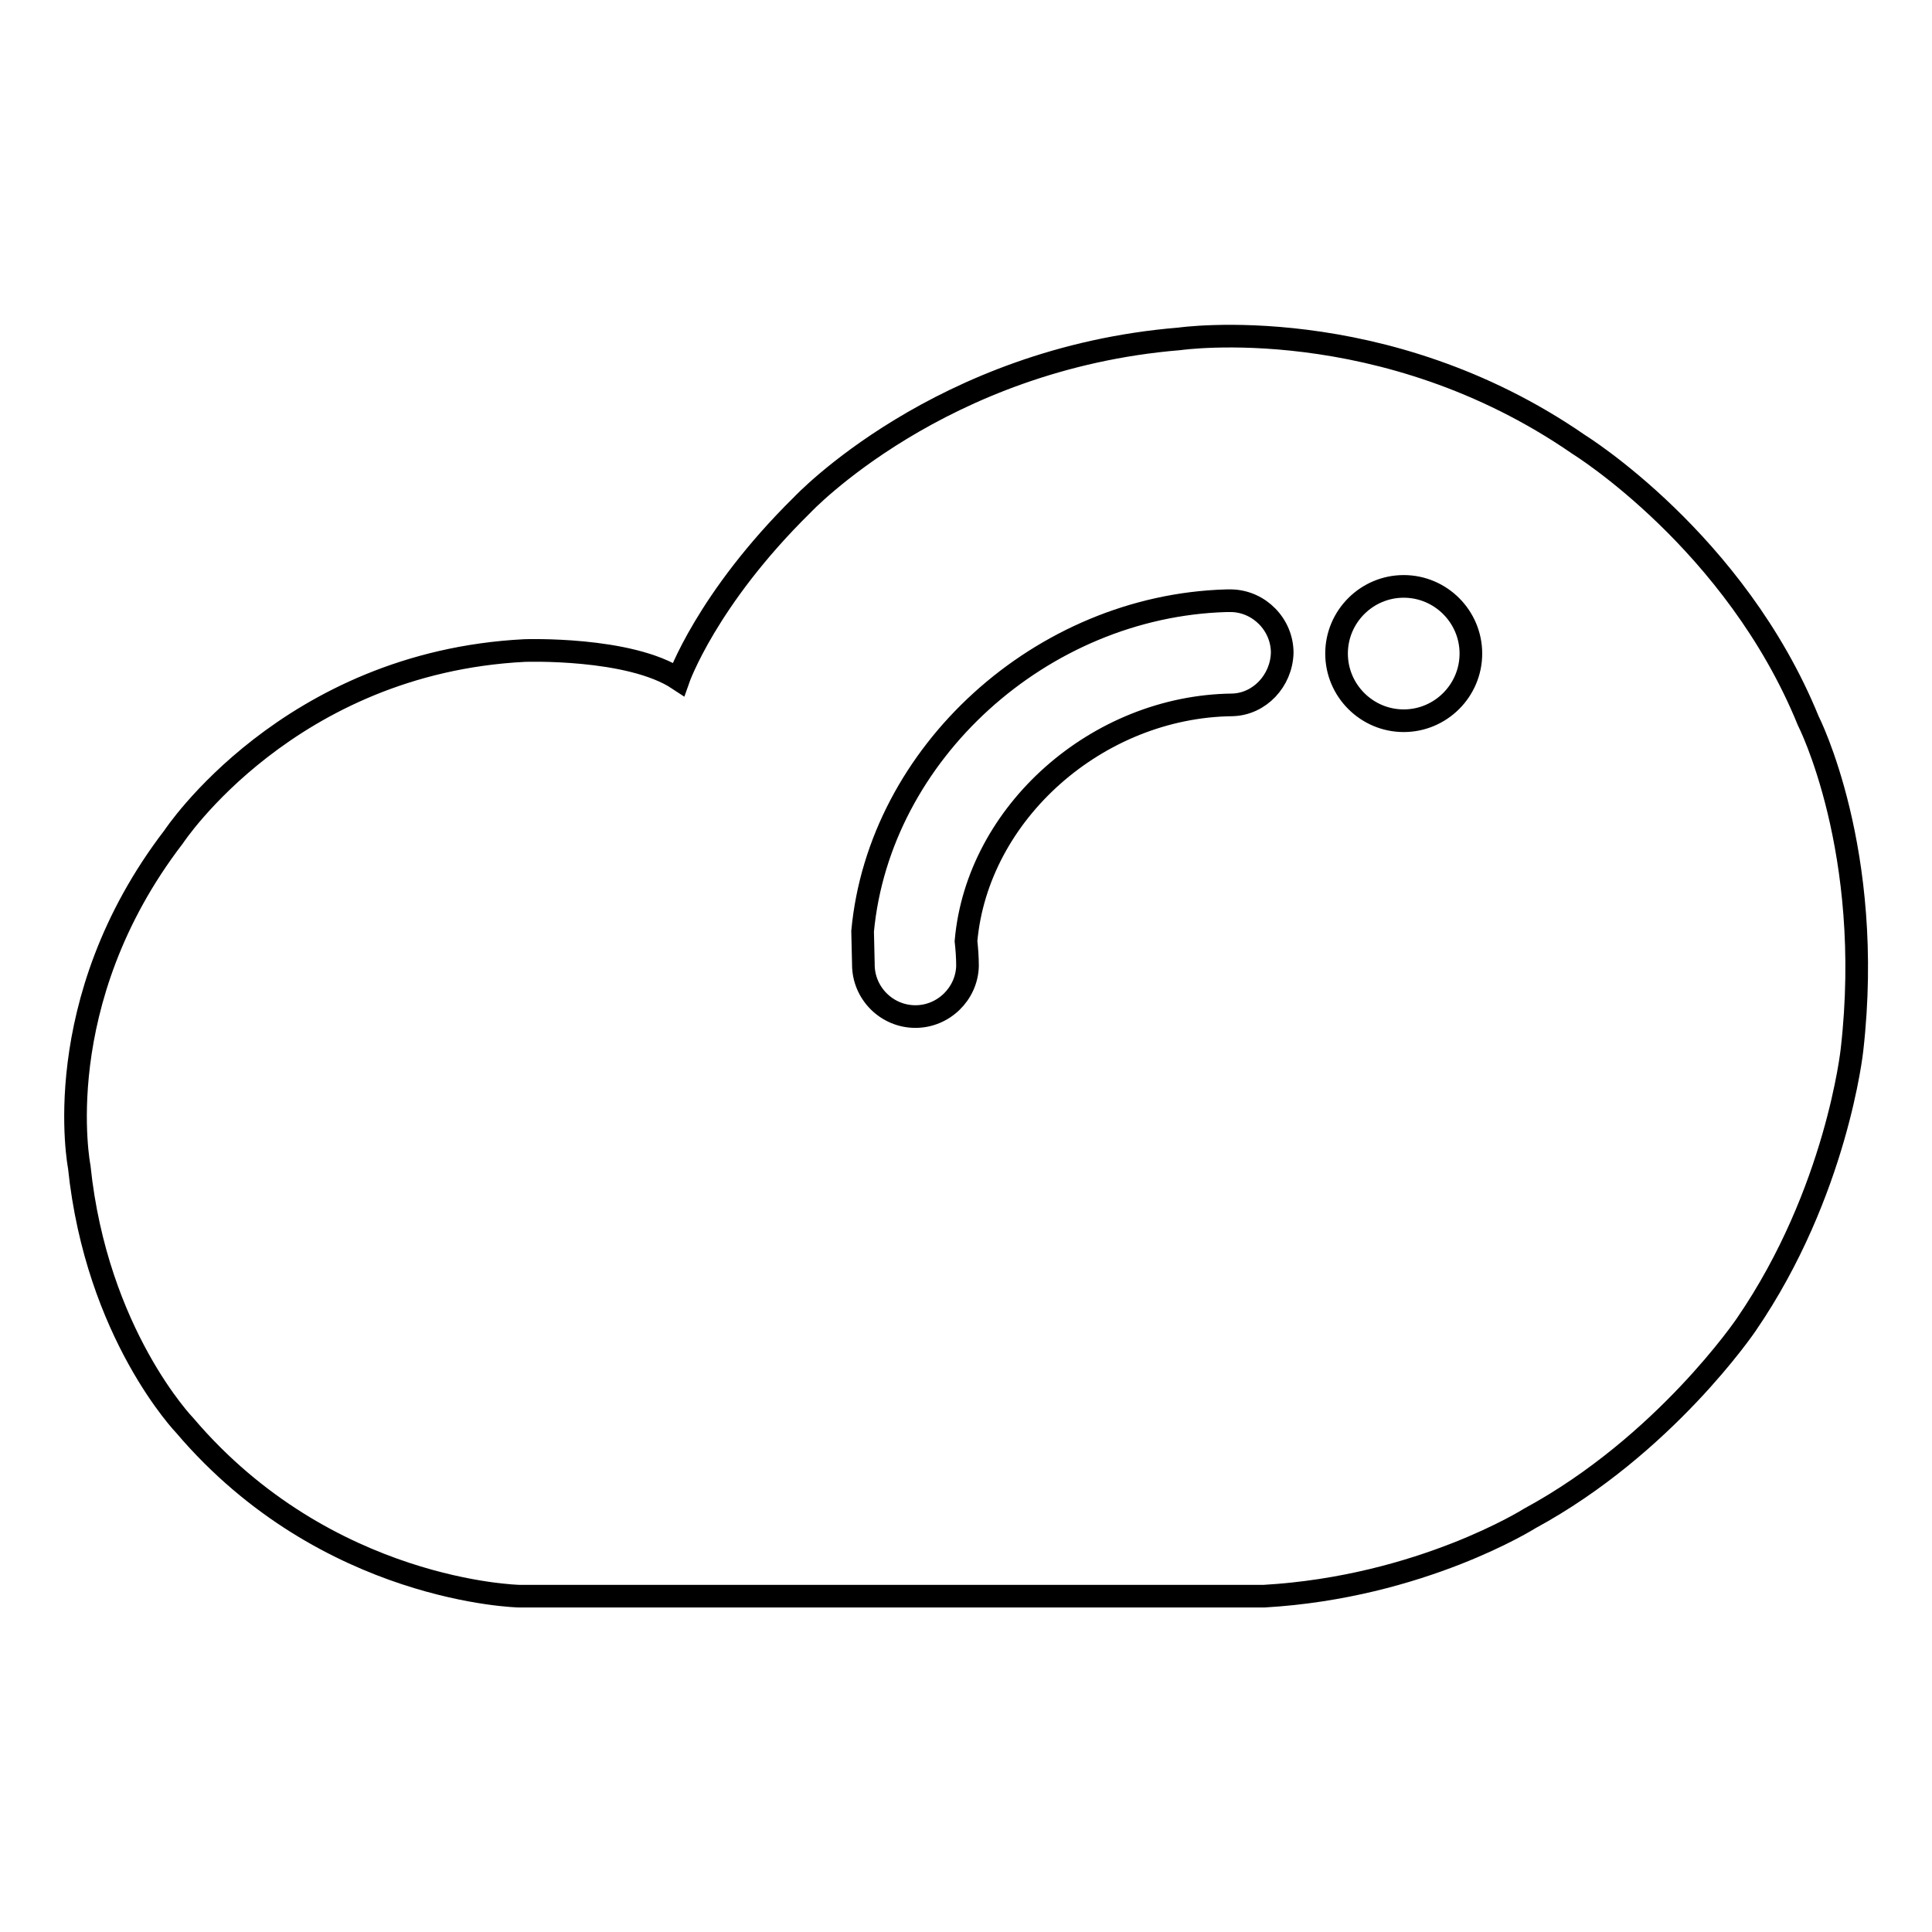 <?xml version="1.0" encoding="utf-8"?>
<!-- Svg Vector Icons : http://www.onlinewebfonts.com/icon -->
<!DOCTYPE svg PUBLIC "-//W3C//DTD SVG 1.1//EN" "http://www.w3.org/Graphics/SVG/1.1/DTD/svg11.dtd">
<svg version="1.1" xmlns="http://www.w3.org/2000/svg" xmlns:xlink="http://www.w3.org/1999/xlink" x="0px" y="0px" viewBox="0 0 256 256" enable-background="new 0 0 256 256" xml:space="preserve">
<g><g><path stroke-width="3" fill-opacity="0" stroke="#000000"  d="M239.6,95.5c-9.7-23.8-30.4-36.6-30.4-36.6c-25.9-17.9-52.9-14-52.9-14c-31.8,2.6-50,22-50,22C93.6,79.4,89.9,90,89.9,90c-6.5-4.3-20.4-3.8-20.4-3.8C38.2,87.8,23,110.9,23,110.9c-16.8,21.9-12.5,43.7-12.5,43.7c2.3,22.2,14,34.3,14,34.3c18.8,22.1,44.3,22.6,44.3,22.6h98.7c20.8-1.2,35.2-10.3,35.2-10.3c17.9-9.7,28.7-25.7,28.7-25.7c12-17.5,14-36.4,14-36.4C248.4,112.7,239.6,95.5,239.6,95.5z M163.3,93.4L163.3,93.4c-17.9,0.2-33.8,14.3-35.3,31.3c0.1,0.9,0.2,2.1,0.2,3.3h0c-0.1,3.7-3.2,6.7-6.9,6.7c-3.8,0-6.9-3.1-6.9-6.9c0,0,0-0.1,0-0.1l-0.1-4.3c2.2-23.6,23.7-43.1,48.2-43.8c0.1,0,0.3,0,0.5,0c0,0,0.1,0,0.1,0s0.1,0,0.1,0l0,0c3.7,0.1,6.7,3.2,6.7,6.9C169.8,90.2,166.9,93.3,163.3,93.4z M186,95.5c-4.9,0-8.9-4-8.9-8.9c0-4.9,4-8.9,8.9-8.9c4.9,0,8.9,4,8.9,8.9C194.9,91.5,190.9,95.5,186,95.5z"/></g></g>
</svg>